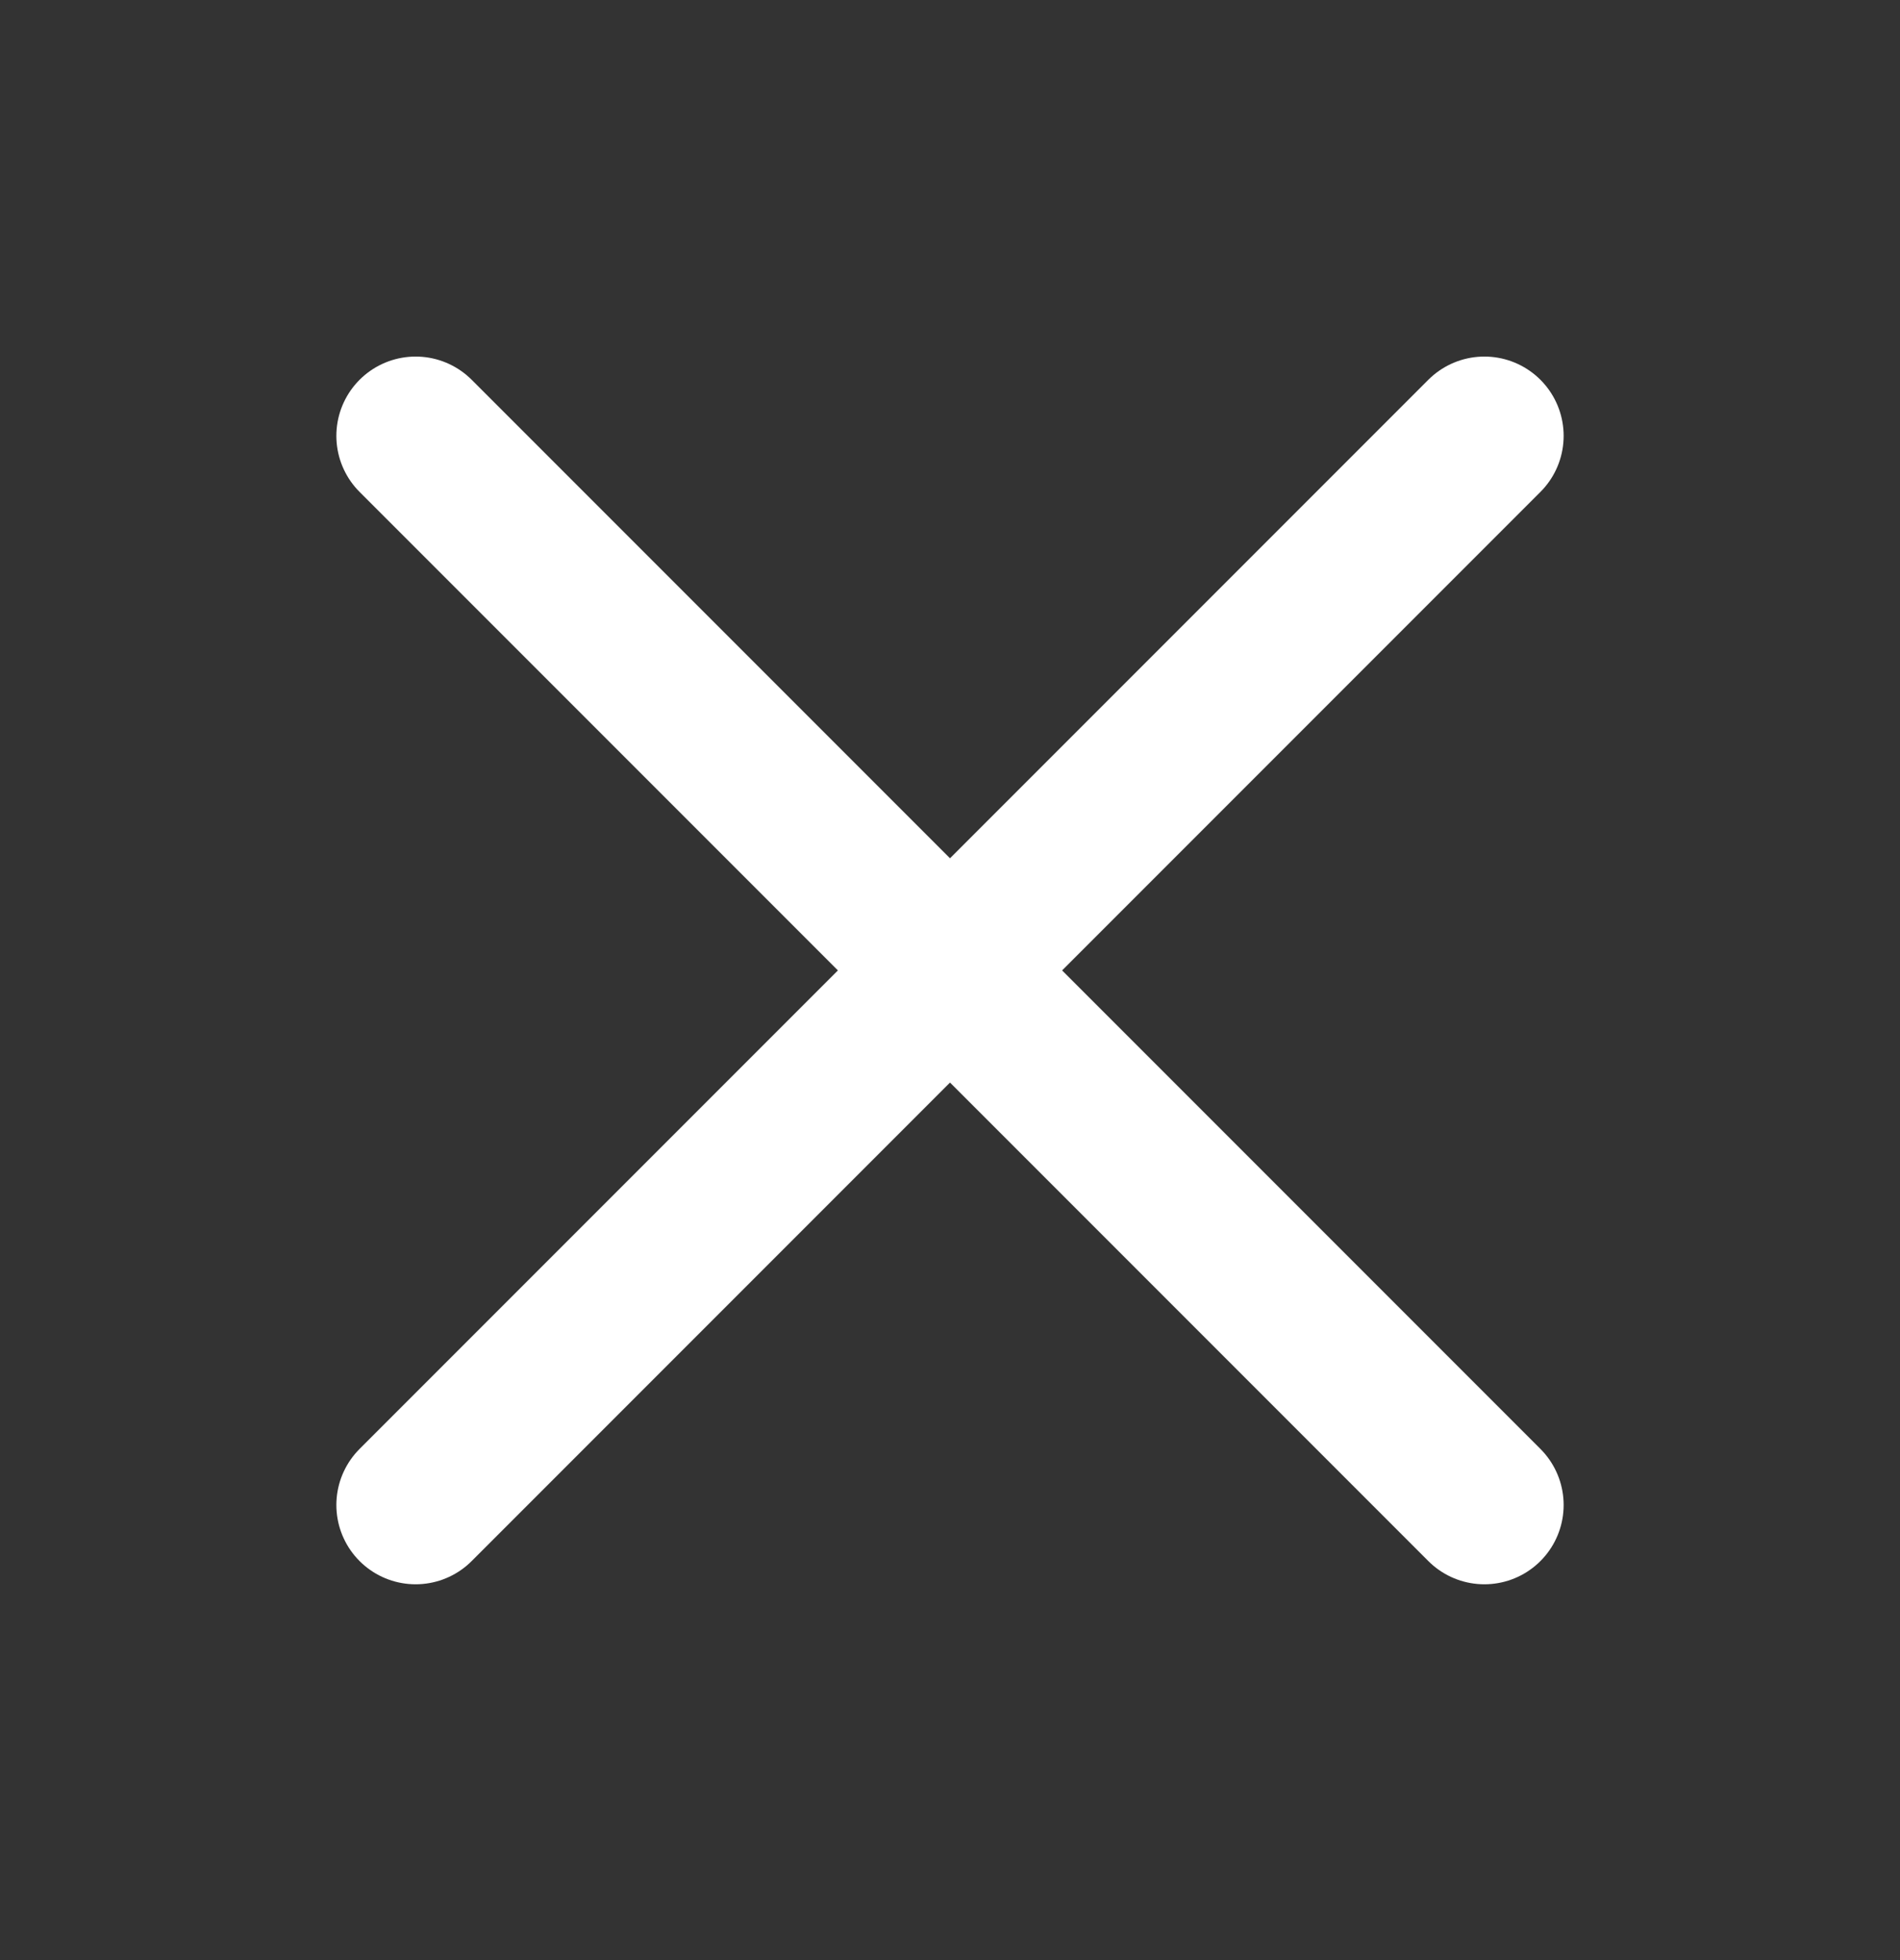 <svg width="32" height="33" viewBox="0 0 32 33" fill="none" xmlns="http://www.w3.org/2000/svg">
<rect x="0" y="0" width="32" height="33" fill="#333333" stroke="none"/>
<path d="M25 7.338L7 25.338" stroke="white" stroke-width="2.67" stroke-linecap="round" stroke-linejoin="round"/>
<path d="M25 25.338L7 7.338" stroke="white" stroke-width="2.67" stroke-linecap="round" stroke-linejoin="round"/>
</svg>
